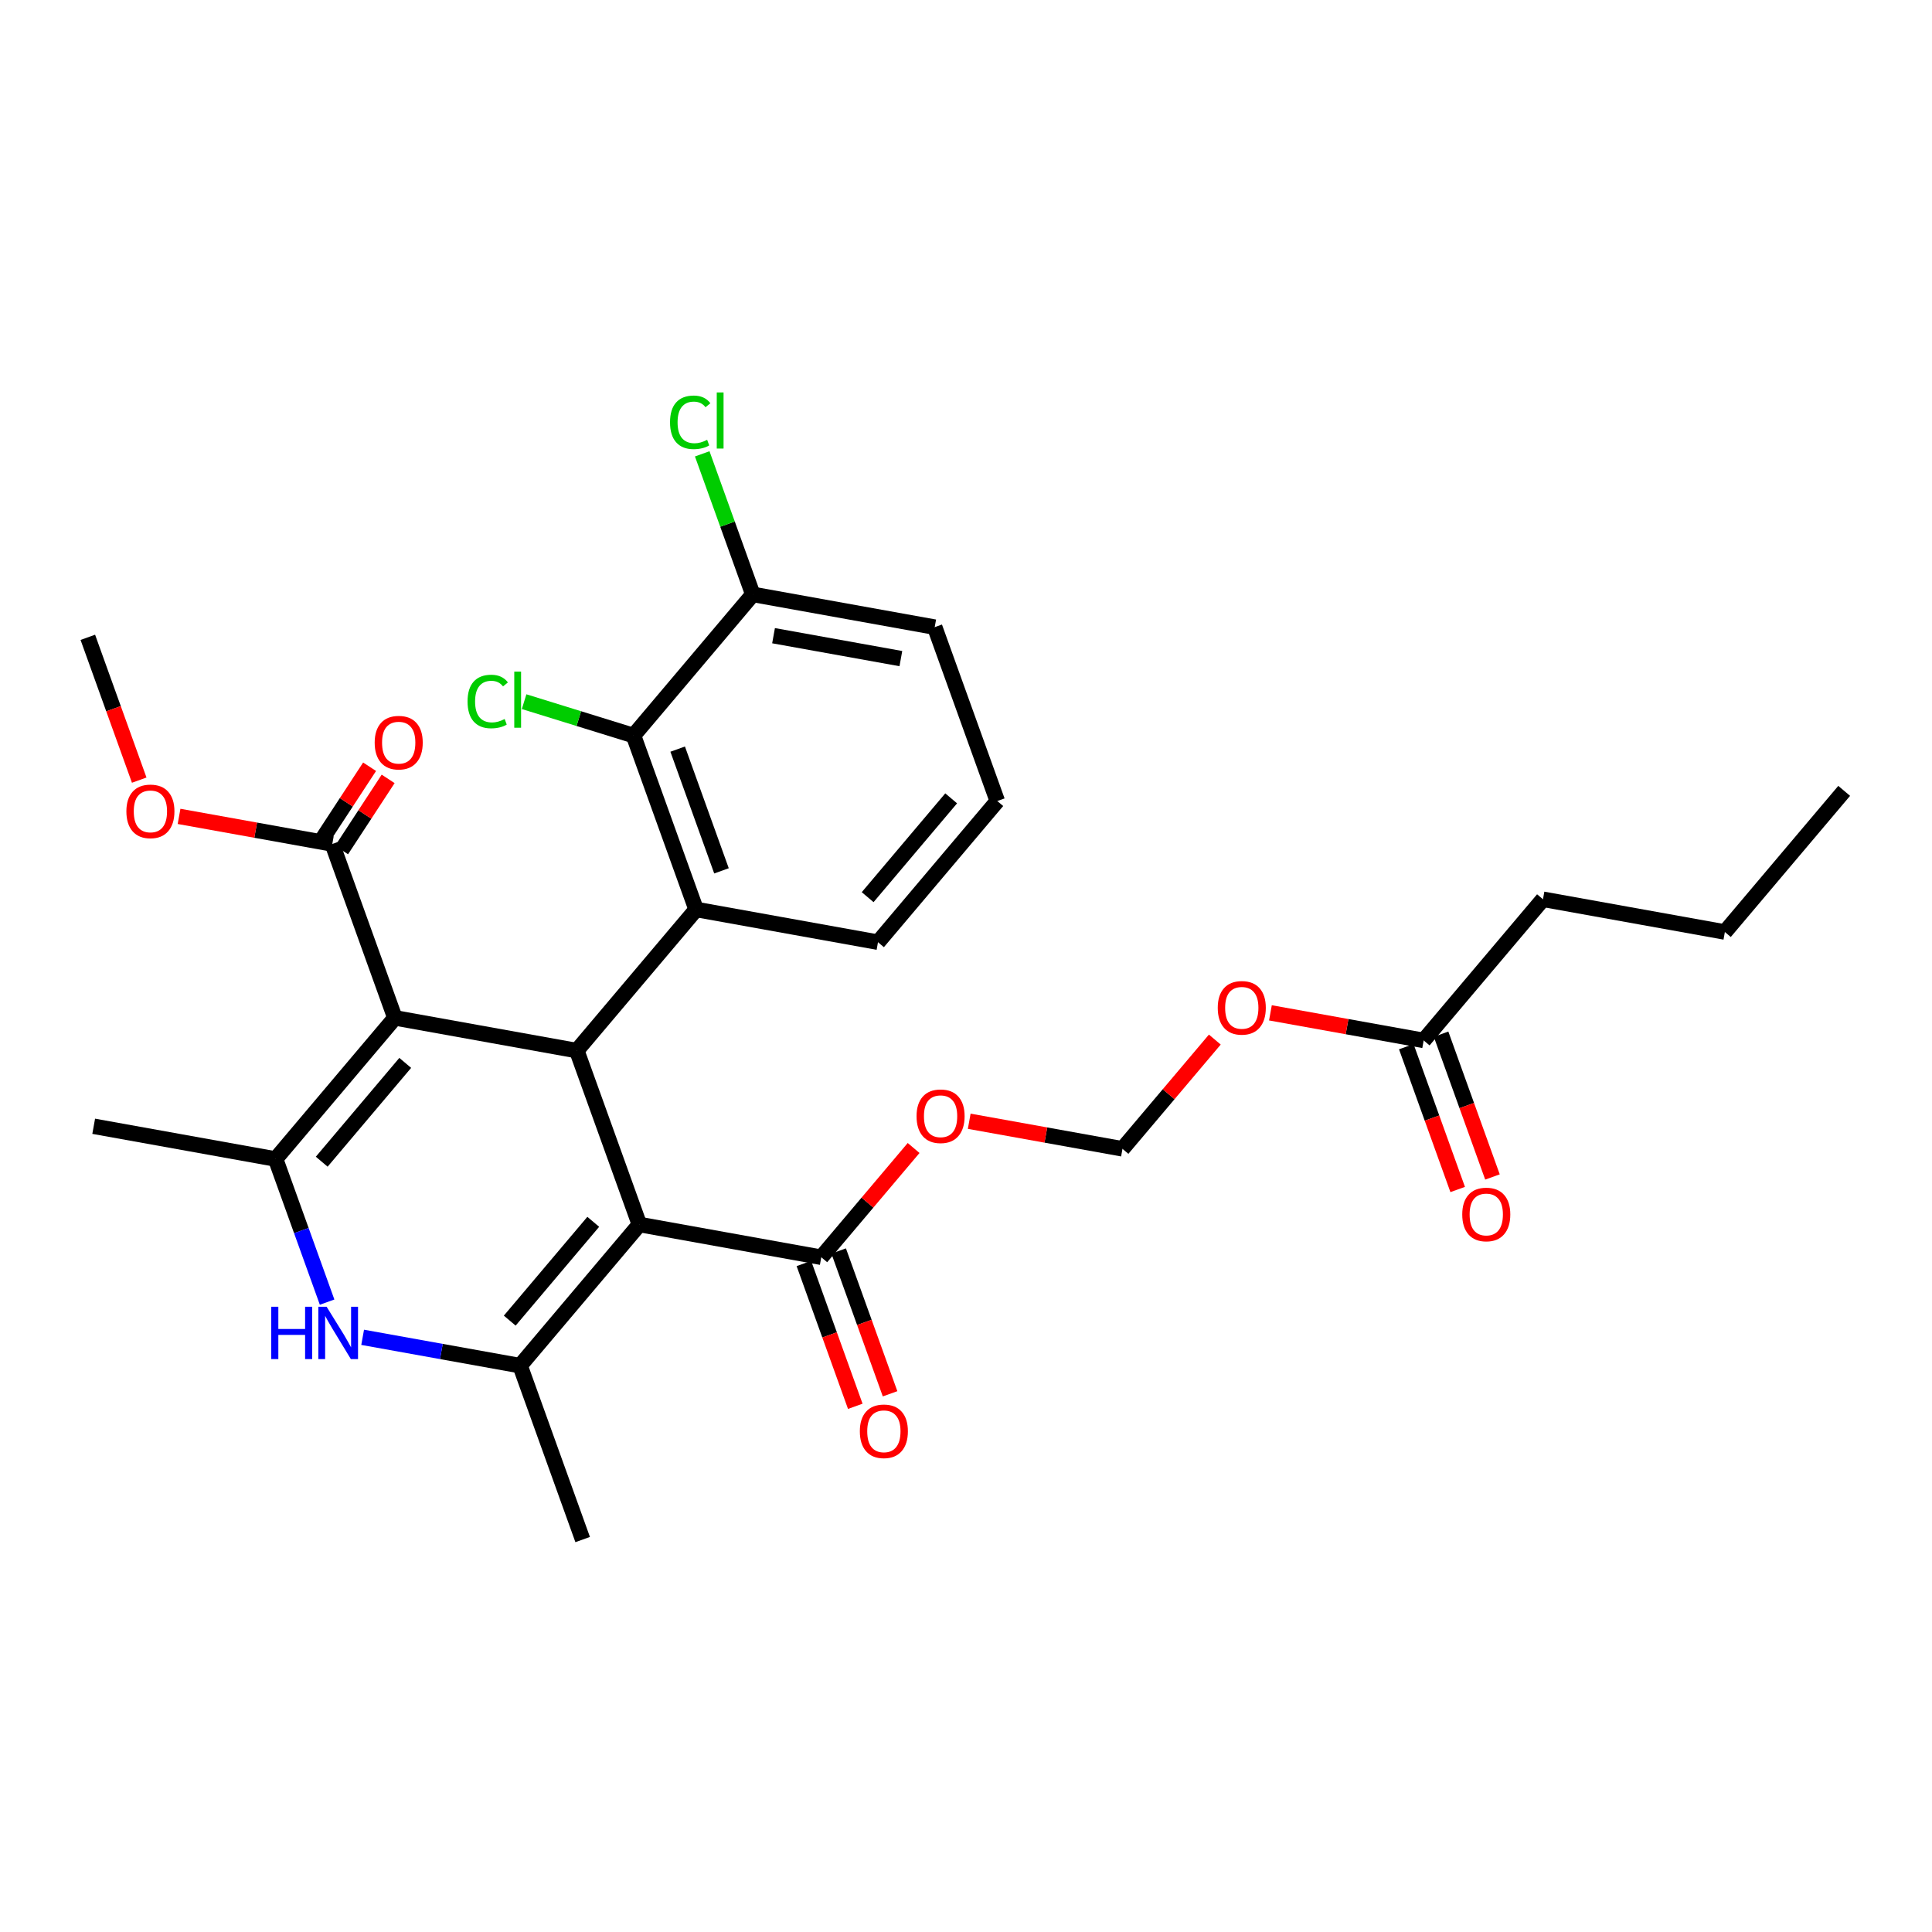 <?xml version='1.0' encoding='iso-8859-1'?>
<svg version='1.1' baseProfile='full'
              xmlns='http://www.w3.org/2000/svg'
                      xmlns:rdkit='http://www.rdkit.org/xml'
                      xmlns:xlink='http://www.w3.org/1999/xlink'
                  xml:space='preserve'
width='250px' height='250px' viewBox='0 0 250 250'>
<!-- END OF HEADER -->
<rect style='opacity:1.0;fill:#FFFFFF;stroke:none' width='250' height='250' x='0' y='0'> </rect>
<path class='bond-0 atom-0 atom-4' d='M 238.636,102.337 L 223.198,120.602' style='fill:none;fill-rule:evenodd;stroke:#000000;stroke-width:2.0px;stroke-linecap:butt;stroke-linejoin:miter;stroke-opacity:1' />
<path class='bond-1 atom-1 atom-10' d='M 12.124,145.739 L 35.661,149.976' style='fill:none;fill-rule:evenodd;stroke:#000000;stroke-width:2.0px;stroke-linecap:butt;stroke-linejoin:miter;stroke-opacity:1' />
<path class='bond-2 atom-2 atom-11' d='M 75.397,199.218 L 67.298,176.715' style='fill:none;fill-rule:evenodd;stroke:#000000;stroke-width:2.0px;stroke-linecap:butt;stroke-linejoin:miter;stroke-opacity:1' />
<path class='bond-3 atom-3 atom-27' d='M 11.364,82.469 L 14.689,91.709' style='fill:none;fill-rule:evenodd;stroke:#000000;stroke-width:2.0px;stroke-linecap:butt;stroke-linejoin:miter;stroke-opacity:1' />
<path class='bond-3 atom-3 atom-27' d='M 14.689,91.709 L 18.015,100.949' style='fill:none;fill-rule:evenodd;stroke:#FF0000;stroke-width:2.0px;stroke-linecap:butt;stroke-linejoin:miter;stroke-opacity:1' />
<path class='bond-4 atom-4 atom-6' d='M 223.198,120.602 L 199.661,116.365' style='fill:none;fill-rule:evenodd;stroke:#000000;stroke-width:2.0px;stroke-linecap:butt;stroke-linejoin:miter;stroke-opacity:1' />
<path class='bond-5 atom-5 atom-7' d='M 129.05,103.654 L 113.612,121.92' style='fill:none;fill-rule:evenodd;stroke:#000000;stroke-width:2.0px;stroke-linecap:butt;stroke-linejoin:miter;stroke-opacity:1' />
<path class='bond-5 atom-5 atom-7' d='M 123.081,103.306 L 112.274,116.092' style='fill:none;fill-rule:evenodd;stroke:#000000;stroke-width:2.0px;stroke-linecap:butt;stroke-linejoin:miter;stroke-opacity:1' />
<path class='bond-6 atom-5 atom-8' d='M 129.05,103.654 L 120.95,81.152' style='fill:none;fill-rule:evenodd;stroke:#000000;stroke-width:2.0px;stroke-linecap:butt;stroke-linejoin:miter;stroke-opacity:1' />
<path class='bond-7 atom-6 atom-14' d='M 199.661,116.365 L 184.223,134.631' style='fill:none;fill-rule:evenodd;stroke:#000000;stroke-width:2.0px;stroke-linecap:butt;stroke-linejoin:miter;stroke-opacity:1' />
<path class='bond-8 atom-7 atom-12' d='M 113.612,121.92 L 90.075,117.683' style='fill:none;fill-rule:evenodd;stroke:#000000;stroke-width:2.0px;stroke-linecap:butt;stroke-linejoin:miter;stroke-opacity:1' />
<path class='bond-9 atom-8 atom-13' d='M 120.95,81.152 L 97.413,76.915' style='fill:none;fill-rule:evenodd;stroke:#000000;stroke-width:2.0px;stroke-linecap:butt;stroke-linejoin:miter;stroke-opacity:1' />
<path class='bond-9 atom-8 atom-13' d='M 116.572,85.224 L 100.096,82.258' style='fill:none;fill-rule:evenodd;stroke:#000000;stroke-width:2.0px;stroke-linecap:butt;stroke-linejoin:miter;stroke-opacity:1' />
<path class='bond-10 atom-9 atom-28' d='M 145.248,148.659 L 151.223,141.59' style='fill:none;fill-rule:evenodd;stroke:#000000;stroke-width:2.0px;stroke-linecap:butt;stroke-linejoin:miter;stroke-opacity:1' />
<path class='bond-10 atom-9 atom-28' d='M 151.223,141.59 L 157.197,134.521' style='fill:none;fill-rule:evenodd;stroke:#FF0000;stroke-width:2.0px;stroke-linecap:butt;stroke-linejoin:miter;stroke-opacity:1' />
<path class='bond-11 atom-9 atom-29' d='M 145.248,148.659 L 135.333,146.874' style='fill:none;fill-rule:evenodd;stroke:#000000;stroke-width:2.0px;stroke-linecap:butt;stroke-linejoin:miter;stroke-opacity:1' />
<path class='bond-11 atom-9 atom-29' d='M 135.333,146.874 L 125.418,145.089' style='fill:none;fill-rule:evenodd;stroke:#FF0000;stroke-width:2.0px;stroke-linecap:butt;stroke-linejoin:miter;stroke-opacity:1' />
<path class='bond-12 atom-10 atom-15' d='M 35.661,149.976 L 51.099,131.711' style='fill:none;fill-rule:evenodd;stroke:#000000;stroke-width:2.0px;stroke-linecap:butt;stroke-linejoin:miter;stroke-opacity:1' />
<path class='bond-12 atom-10 atom-15' d='M 41.63,150.324 L 52.437,137.538' style='fill:none;fill-rule:evenodd;stroke:#000000;stroke-width:2.0px;stroke-linecap:butt;stroke-linejoin:miter;stroke-opacity:1' />
<path class='bond-13 atom-10 atom-23' d='M 35.661,149.976 L 38.994,159.235' style='fill:none;fill-rule:evenodd;stroke:#000000;stroke-width:2.0px;stroke-linecap:butt;stroke-linejoin:miter;stroke-opacity:1' />
<path class='bond-13 atom-10 atom-23' d='M 38.994,159.235 L 42.327,168.494' style='fill:none;fill-rule:evenodd;stroke:#0000FF;stroke-width:2.0px;stroke-linecap:butt;stroke-linejoin:miter;stroke-opacity:1' />
<path class='bond-14 atom-11 atom-16' d='M 67.298,176.715 L 82.736,158.45' style='fill:none;fill-rule:evenodd;stroke:#000000;stroke-width:2.0px;stroke-linecap:butt;stroke-linejoin:miter;stroke-opacity:1' />
<path class='bond-14 atom-11 atom-16' d='M 65.96,170.888 L 76.767,158.102' style='fill:none;fill-rule:evenodd;stroke:#000000;stroke-width:2.0px;stroke-linecap:butt;stroke-linejoin:miter;stroke-opacity:1' />
<path class='bond-15 atom-11 atom-23' d='M 67.298,176.715 L 57.112,174.882' style='fill:none;fill-rule:evenodd;stroke:#000000;stroke-width:2.0px;stroke-linecap:butt;stroke-linejoin:miter;stroke-opacity:1' />
<path class='bond-15 atom-11 atom-23' d='M 57.112,174.882 L 46.927,173.048' style='fill:none;fill-rule:evenodd;stroke:#0000FF;stroke-width:2.0px;stroke-linecap:butt;stroke-linejoin:miter;stroke-opacity:1' />
<path class='bond-16 atom-12 atom-17' d='M 90.075,117.683 L 74.636,135.948' style='fill:none;fill-rule:evenodd;stroke:#000000;stroke-width:2.0px;stroke-linecap:butt;stroke-linejoin:miter;stroke-opacity:1' />
<path class='bond-17 atom-12 atom-18' d='M 90.075,117.683 L 81.975,95.18' style='fill:none;fill-rule:evenodd;stroke:#000000;stroke-width:2.0px;stroke-linecap:butt;stroke-linejoin:miter;stroke-opacity:1' />
<path class='bond-17 atom-12 atom-18' d='M 93.36,112.687 L 87.691,96.936' style='fill:none;fill-rule:evenodd;stroke:#000000;stroke-width:2.0px;stroke-linecap:butt;stroke-linejoin:miter;stroke-opacity:1' />
<path class='bond-18 atom-13 atom-18' d='M 97.413,76.915 L 81.975,95.18' style='fill:none;fill-rule:evenodd;stroke:#000000;stroke-width:2.0px;stroke-linecap:butt;stroke-linejoin:miter;stroke-opacity:1' />
<path class='bond-19 atom-13 atom-21' d='M 97.413,76.915 L 94.14,67.821' style='fill:none;fill-rule:evenodd;stroke:#000000;stroke-width:2.0px;stroke-linecap:butt;stroke-linejoin:miter;stroke-opacity:1' />
<path class='bond-19 atom-13 atom-21' d='M 94.14,67.821 L 90.867,58.727' style='fill:none;fill-rule:evenodd;stroke:#00CC00;stroke-width:2.0px;stroke-linecap:butt;stroke-linejoin:miter;stroke-opacity:1' />
<path class='bond-20 atom-14 atom-24' d='M 181.973,135.44 L 185.299,144.68' style='fill:none;fill-rule:evenodd;stroke:#000000;stroke-width:2.0px;stroke-linecap:butt;stroke-linejoin:miter;stroke-opacity:1' />
<path class='bond-20 atom-14 atom-24' d='M 185.299,144.68 L 188.624,153.92' style='fill:none;fill-rule:evenodd;stroke:#FF0000;stroke-width:2.0px;stroke-linecap:butt;stroke-linejoin:miter;stroke-opacity:1' />
<path class='bond-20 atom-14 atom-24' d='M 186.474,133.821 L 189.799,143.06' style='fill:none;fill-rule:evenodd;stroke:#000000;stroke-width:2.0px;stroke-linecap:butt;stroke-linejoin:miter;stroke-opacity:1' />
<path class='bond-20 atom-14 atom-24' d='M 189.799,143.06 L 193.125,152.3' style='fill:none;fill-rule:evenodd;stroke:#FF0000;stroke-width:2.0px;stroke-linecap:butt;stroke-linejoin:miter;stroke-opacity:1' />
<path class='bond-21 atom-14 atom-28' d='M 184.223,134.631 L 174.308,132.846' style='fill:none;fill-rule:evenodd;stroke:#000000;stroke-width:2.0px;stroke-linecap:butt;stroke-linejoin:miter;stroke-opacity:1' />
<path class='bond-21 atom-14 atom-28' d='M 174.308,132.846 L 164.393,131.061' style='fill:none;fill-rule:evenodd;stroke:#FF0000;stroke-width:2.0px;stroke-linecap:butt;stroke-linejoin:miter;stroke-opacity:1' />
<path class='bond-22 atom-15 atom-17' d='M 51.099,131.711 L 74.636,135.948' style='fill:none;fill-rule:evenodd;stroke:#000000;stroke-width:2.0px;stroke-linecap:butt;stroke-linejoin:miter;stroke-opacity:1' />
<path class='bond-23 atom-15 atom-19' d='M 51.099,131.711 L 43,109.209' style='fill:none;fill-rule:evenodd;stroke:#000000;stroke-width:2.0px;stroke-linecap:butt;stroke-linejoin:miter;stroke-opacity:1' />
<path class='bond-24 atom-16 atom-17' d='M 82.736,158.45 L 74.636,135.948' style='fill:none;fill-rule:evenodd;stroke:#000000;stroke-width:2.0px;stroke-linecap:butt;stroke-linejoin:miter;stroke-opacity:1' />
<path class='bond-25 atom-16 atom-20' d='M 82.736,158.45 L 106.273,162.687' style='fill:none;fill-rule:evenodd;stroke:#000000;stroke-width:2.0px;stroke-linecap:butt;stroke-linejoin:miter;stroke-opacity:1' />
<path class='bond-26 atom-18 atom-22' d='M 81.975,95.18 L 74.897,92.988' style='fill:none;fill-rule:evenodd;stroke:#000000;stroke-width:2.0px;stroke-linecap:butt;stroke-linejoin:miter;stroke-opacity:1' />
<path class='bond-26 atom-18 atom-22' d='M 74.897,92.988 L 67.819,90.796' style='fill:none;fill-rule:evenodd;stroke:#00CC00;stroke-width:2.0px;stroke-linecap:butt;stroke-linejoin:miter;stroke-opacity:1' />
<path class='bond-27 atom-19 atom-25' d='M 44.201,109.994 L 47.214,105.391' style='fill:none;fill-rule:evenodd;stroke:#000000;stroke-width:2.0px;stroke-linecap:butt;stroke-linejoin:miter;stroke-opacity:1' />
<path class='bond-27 atom-19 atom-25' d='M 47.214,105.391 L 50.226,100.787' style='fill:none;fill-rule:evenodd;stroke:#FF0000;stroke-width:2.0px;stroke-linecap:butt;stroke-linejoin:miter;stroke-opacity:1' />
<path class='bond-27 atom-19 atom-25' d='M 41.799,108.423 L 44.812,103.819' style='fill:none;fill-rule:evenodd;stroke:#000000;stroke-width:2.0px;stroke-linecap:butt;stroke-linejoin:miter;stroke-opacity:1' />
<path class='bond-27 atom-19 atom-25' d='M 44.812,103.819 L 47.825,99.216' style='fill:none;fill-rule:evenodd;stroke:#FF0000;stroke-width:2.0px;stroke-linecap:butt;stroke-linejoin:miter;stroke-opacity:1' />
<path class='bond-28 atom-19 atom-27' d='M 43,109.209 L 33.085,107.424' style='fill:none;fill-rule:evenodd;stroke:#000000;stroke-width:2.0px;stroke-linecap:butt;stroke-linejoin:miter;stroke-opacity:1' />
<path class='bond-28 atom-19 atom-27' d='M 33.085,107.424 L 23.17,105.639' style='fill:none;fill-rule:evenodd;stroke:#FF0000;stroke-width:2.0px;stroke-linecap:butt;stroke-linejoin:miter;stroke-opacity:1' />
<path class='bond-29 atom-20 atom-26' d='M 104.023,163.497 L 107.348,172.737' style='fill:none;fill-rule:evenodd;stroke:#000000;stroke-width:2.0px;stroke-linecap:butt;stroke-linejoin:miter;stroke-opacity:1' />
<path class='bond-29 atom-20 atom-26' d='M 107.348,172.737 L 110.674,181.977' style='fill:none;fill-rule:evenodd;stroke:#FF0000;stroke-width:2.0px;stroke-linecap:butt;stroke-linejoin:miter;stroke-opacity:1' />
<path class='bond-29 atom-20 atom-26' d='M 108.523,161.877 L 111.849,171.117' style='fill:none;fill-rule:evenodd;stroke:#000000;stroke-width:2.0px;stroke-linecap:butt;stroke-linejoin:miter;stroke-opacity:1' />
<path class='bond-29 atom-20 atom-26' d='M 111.849,171.117 L 115.175,180.357' style='fill:none;fill-rule:evenodd;stroke:#FF0000;stroke-width:2.0px;stroke-linecap:butt;stroke-linejoin:miter;stroke-opacity:1' />
<path class='bond-30 atom-20 atom-29' d='M 106.273,162.687 L 112.248,155.618' style='fill:none;fill-rule:evenodd;stroke:#000000;stroke-width:2.0px;stroke-linecap:butt;stroke-linejoin:miter;stroke-opacity:1' />
<path class='bond-30 atom-20 atom-29' d='M 112.248,155.618 L 118.222,148.55' style='fill:none;fill-rule:evenodd;stroke:#FF0000;stroke-width:2.0px;stroke-linecap:butt;stroke-linejoin:miter;stroke-opacity:1' />
<path  class='atom-21' d='M 86.702 54.647
Q 86.702 52.963, 87.487 52.083
Q 88.281 51.194, 89.783 51.194
Q 91.179 51.194, 91.925 52.179
L 91.294 52.696
Q 90.749 51.978, 89.783 51.978
Q 88.759 51.978, 88.214 52.667
Q 87.678 53.346, 87.678 54.647
Q 87.678 55.986, 88.233 56.675
Q 88.797 57.364, 89.888 57.364
Q 90.634 57.364, 91.505 56.914
L 91.772 57.632
Q 91.418 57.861, 90.883 57.995
Q 90.347 58.129, 89.754 58.129
Q 88.281 58.129, 87.487 57.23
Q 86.702 56.331, 86.702 54.647
' fill='#00CC00'/>
<path  class='atom-21' d='M 92.748 50.782
L 93.628 50.782
L 93.628 58.043
L 92.748 58.043
L 92.748 50.782
' fill='#00CC00'/>
<path  class='atom-22' d='M 60.501 90.773
Q 60.501 89.089, 61.285 88.209
Q 62.079 87.32, 63.581 87.32
Q 64.978 87.32, 65.724 88.305
L 65.092 88.822
Q 64.547 88.104, 63.581 88.104
Q 62.557 88.104, 62.012 88.793
Q 61.476 89.472, 61.476 90.773
Q 61.476 92.112, 62.031 92.801
Q 62.596 93.49, 63.686 93.49
Q 64.432 93.49, 65.303 93.04
L 65.571 93.758
Q 65.217 93.987, 64.681 94.121
Q 64.145 94.255, 63.552 94.255
Q 62.079 94.255, 61.285 93.356
Q 60.501 92.457, 60.501 90.773
' fill='#00CC00'/>
<path  class='atom-22' d='M 66.546 86.908
L 67.427 86.908
L 67.427 94.169
L 66.546 94.169
L 66.546 86.908
' fill='#00CC00'/>
<path  class='atom-23' d='M 35.098 169.092
L 36.017 169.092
L 36.017 171.971
L 39.48 171.971
L 39.48 169.092
L 40.398 169.092
L 40.398 175.865
L 39.48 175.865
L 39.48 172.737
L 36.017 172.737
L 36.017 175.865
L 35.098 175.865
L 35.098 169.092
' fill='#0000FF'/>
<path  class='atom-23' d='M 42.264 169.092
L 44.483 172.679
Q 44.703 173.033, 45.057 173.674
Q 45.411 174.315, 45.43 174.353
L 45.43 169.092
L 46.329 169.092
L 46.329 175.865
L 45.401 175.865
L 43.019 171.943
Q 42.742 171.484, 42.445 170.957
Q 42.158 170.431, 42.072 170.269
L 42.072 175.865
L 41.192 175.865
L 41.192 169.092
L 42.264 169.092
' fill='#0000FF'/>
<path  class='atom-24' d='M 189.214 157.152
Q 189.214 155.526, 190.017 154.617
Q 190.821 153.708, 192.323 153.708
Q 193.824 153.708, 194.628 154.617
Q 195.432 155.526, 195.432 157.152
Q 195.432 158.797, 194.618 159.735
Q 193.805 160.663, 192.323 160.663
Q 190.83 160.663, 190.017 159.735
Q 189.214 158.807, 189.214 157.152
M 192.323 159.897
Q 193.356 159.897, 193.911 159.209
Q 194.475 158.51, 194.475 157.152
Q 194.475 155.822, 193.911 155.153
Q 193.356 154.473, 192.323 154.473
Q 191.289 154.473, 190.725 155.143
Q 190.17 155.813, 190.17 157.152
Q 190.17 158.52, 190.725 159.209
Q 191.289 159.897, 192.323 159.897
' fill='#FF0000'/>
<path  class='atom-25' d='M 48.484 96.099
Q 48.484 94.472, 49.287 93.563
Q 50.091 92.655, 51.593 92.655
Q 53.094 92.655, 53.898 93.563
Q 54.702 94.472, 54.702 96.099
Q 54.702 97.744, 53.889 98.681
Q 53.075 99.609, 51.593 99.609
Q 50.1 99.609, 49.287 98.681
Q 48.484 97.753, 48.484 96.099
M 51.593 98.844
Q 52.626 98.844, 53.181 98.155
Q 53.745 97.457, 53.745 96.099
Q 53.745 94.769, 53.181 94.099
Q 52.626 93.42, 51.593 93.42
Q 50.559 93.42, 49.995 94.09
Q 49.44 94.759, 49.44 96.099
Q 49.44 97.466, 49.995 98.155
Q 50.559 98.844, 51.593 98.844
' fill='#FF0000'/>
<path  class='atom-26' d='M 111.263 185.209
Q 111.263 183.582, 112.067 182.674
Q 112.87 181.765, 114.372 181.765
Q 115.874 181.765, 116.678 182.674
Q 117.481 183.582, 117.481 185.209
Q 117.481 186.854, 116.668 187.791
Q 115.855 188.719, 114.372 188.719
Q 112.88 188.719, 112.067 187.791
Q 111.263 186.864, 111.263 185.209
M 114.372 187.954
Q 115.405 187.954, 115.96 187.265
Q 116.525 186.567, 116.525 185.209
Q 116.525 183.879, 115.96 183.209
Q 115.405 182.53, 114.372 182.53
Q 113.339 182.53, 112.775 183.2
Q 112.22 183.869, 112.22 185.209
Q 112.22 186.577, 112.775 187.265
Q 113.339 187.954, 114.372 187.954
' fill='#FF0000'/>
<path  class='atom-27' d='M 16.354 104.991
Q 16.354 103.364, 17.157 102.456
Q 17.961 101.547, 19.463 101.547
Q 20.965 101.547, 21.768 102.456
Q 22.572 103.364, 22.572 104.991
Q 22.572 106.636, 21.759 107.574
Q 20.946 108.501, 19.463 108.501
Q 17.971 108.501, 17.157 107.574
Q 16.354 106.646, 16.354 104.991
M 19.463 107.736
Q 20.496 107.736, 21.051 107.047
Q 21.615 106.349, 21.615 104.991
Q 21.615 103.661, 21.051 102.991
Q 20.496 102.312, 19.463 102.312
Q 18.43 102.312, 17.865 102.982
Q 17.311 103.651, 17.311 104.991
Q 17.311 106.359, 17.865 107.047
Q 18.43 107.736, 19.463 107.736
' fill='#FF0000'/>
<path  class='atom-28' d='M 157.577 130.413
Q 157.577 128.786, 158.381 127.878
Q 159.184 126.969, 160.686 126.969
Q 162.188 126.969, 162.992 127.878
Q 163.795 128.786, 163.795 130.413
Q 163.795 132.058, 162.982 132.996
Q 162.169 133.923, 160.686 133.923
Q 159.194 133.923, 158.381 132.996
Q 157.577 132.068, 157.577 130.413
M 160.686 133.158
Q 161.719 133.158, 162.274 132.469
Q 162.838 131.771, 162.838 130.413
Q 162.838 129.083, 162.274 128.413
Q 161.719 127.734, 160.686 127.734
Q 159.653 127.734, 159.089 128.404
Q 158.534 129.073, 158.534 130.413
Q 158.534 131.781, 159.089 132.469
Q 159.653 133.158, 160.686 133.158
' fill='#FF0000'/>
<path  class='atom-29' d='M 118.602 144.441
Q 118.602 142.815, 119.405 141.906
Q 120.209 140.997, 121.711 140.997
Q 123.213 140.997, 124.016 141.906
Q 124.82 142.815, 124.82 144.441
Q 124.82 146.086, 124.007 147.024
Q 123.194 147.952, 121.711 147.952
Q 120.219 147.952, 119.405 147.024
Q 118.602 146.096, 118.602 144.441
M 121.711 147.186
Q 122.744 147.186, 123.299 146.498
Q 123.863 145.799, 123.863 144.441
Q 123.863 143.111, 123.299 142.442
Q 122.744 141.762, 121.711 141.762
Q 120.678 141.762, 120.113 142.432
Q 119.559 143.102, 119.559 144.441
Q 119.559 145.809, 120.113 146.498
Q 120.678 147.186, 121.711 147.186
' fill='#FF0000'/>
</svg>
